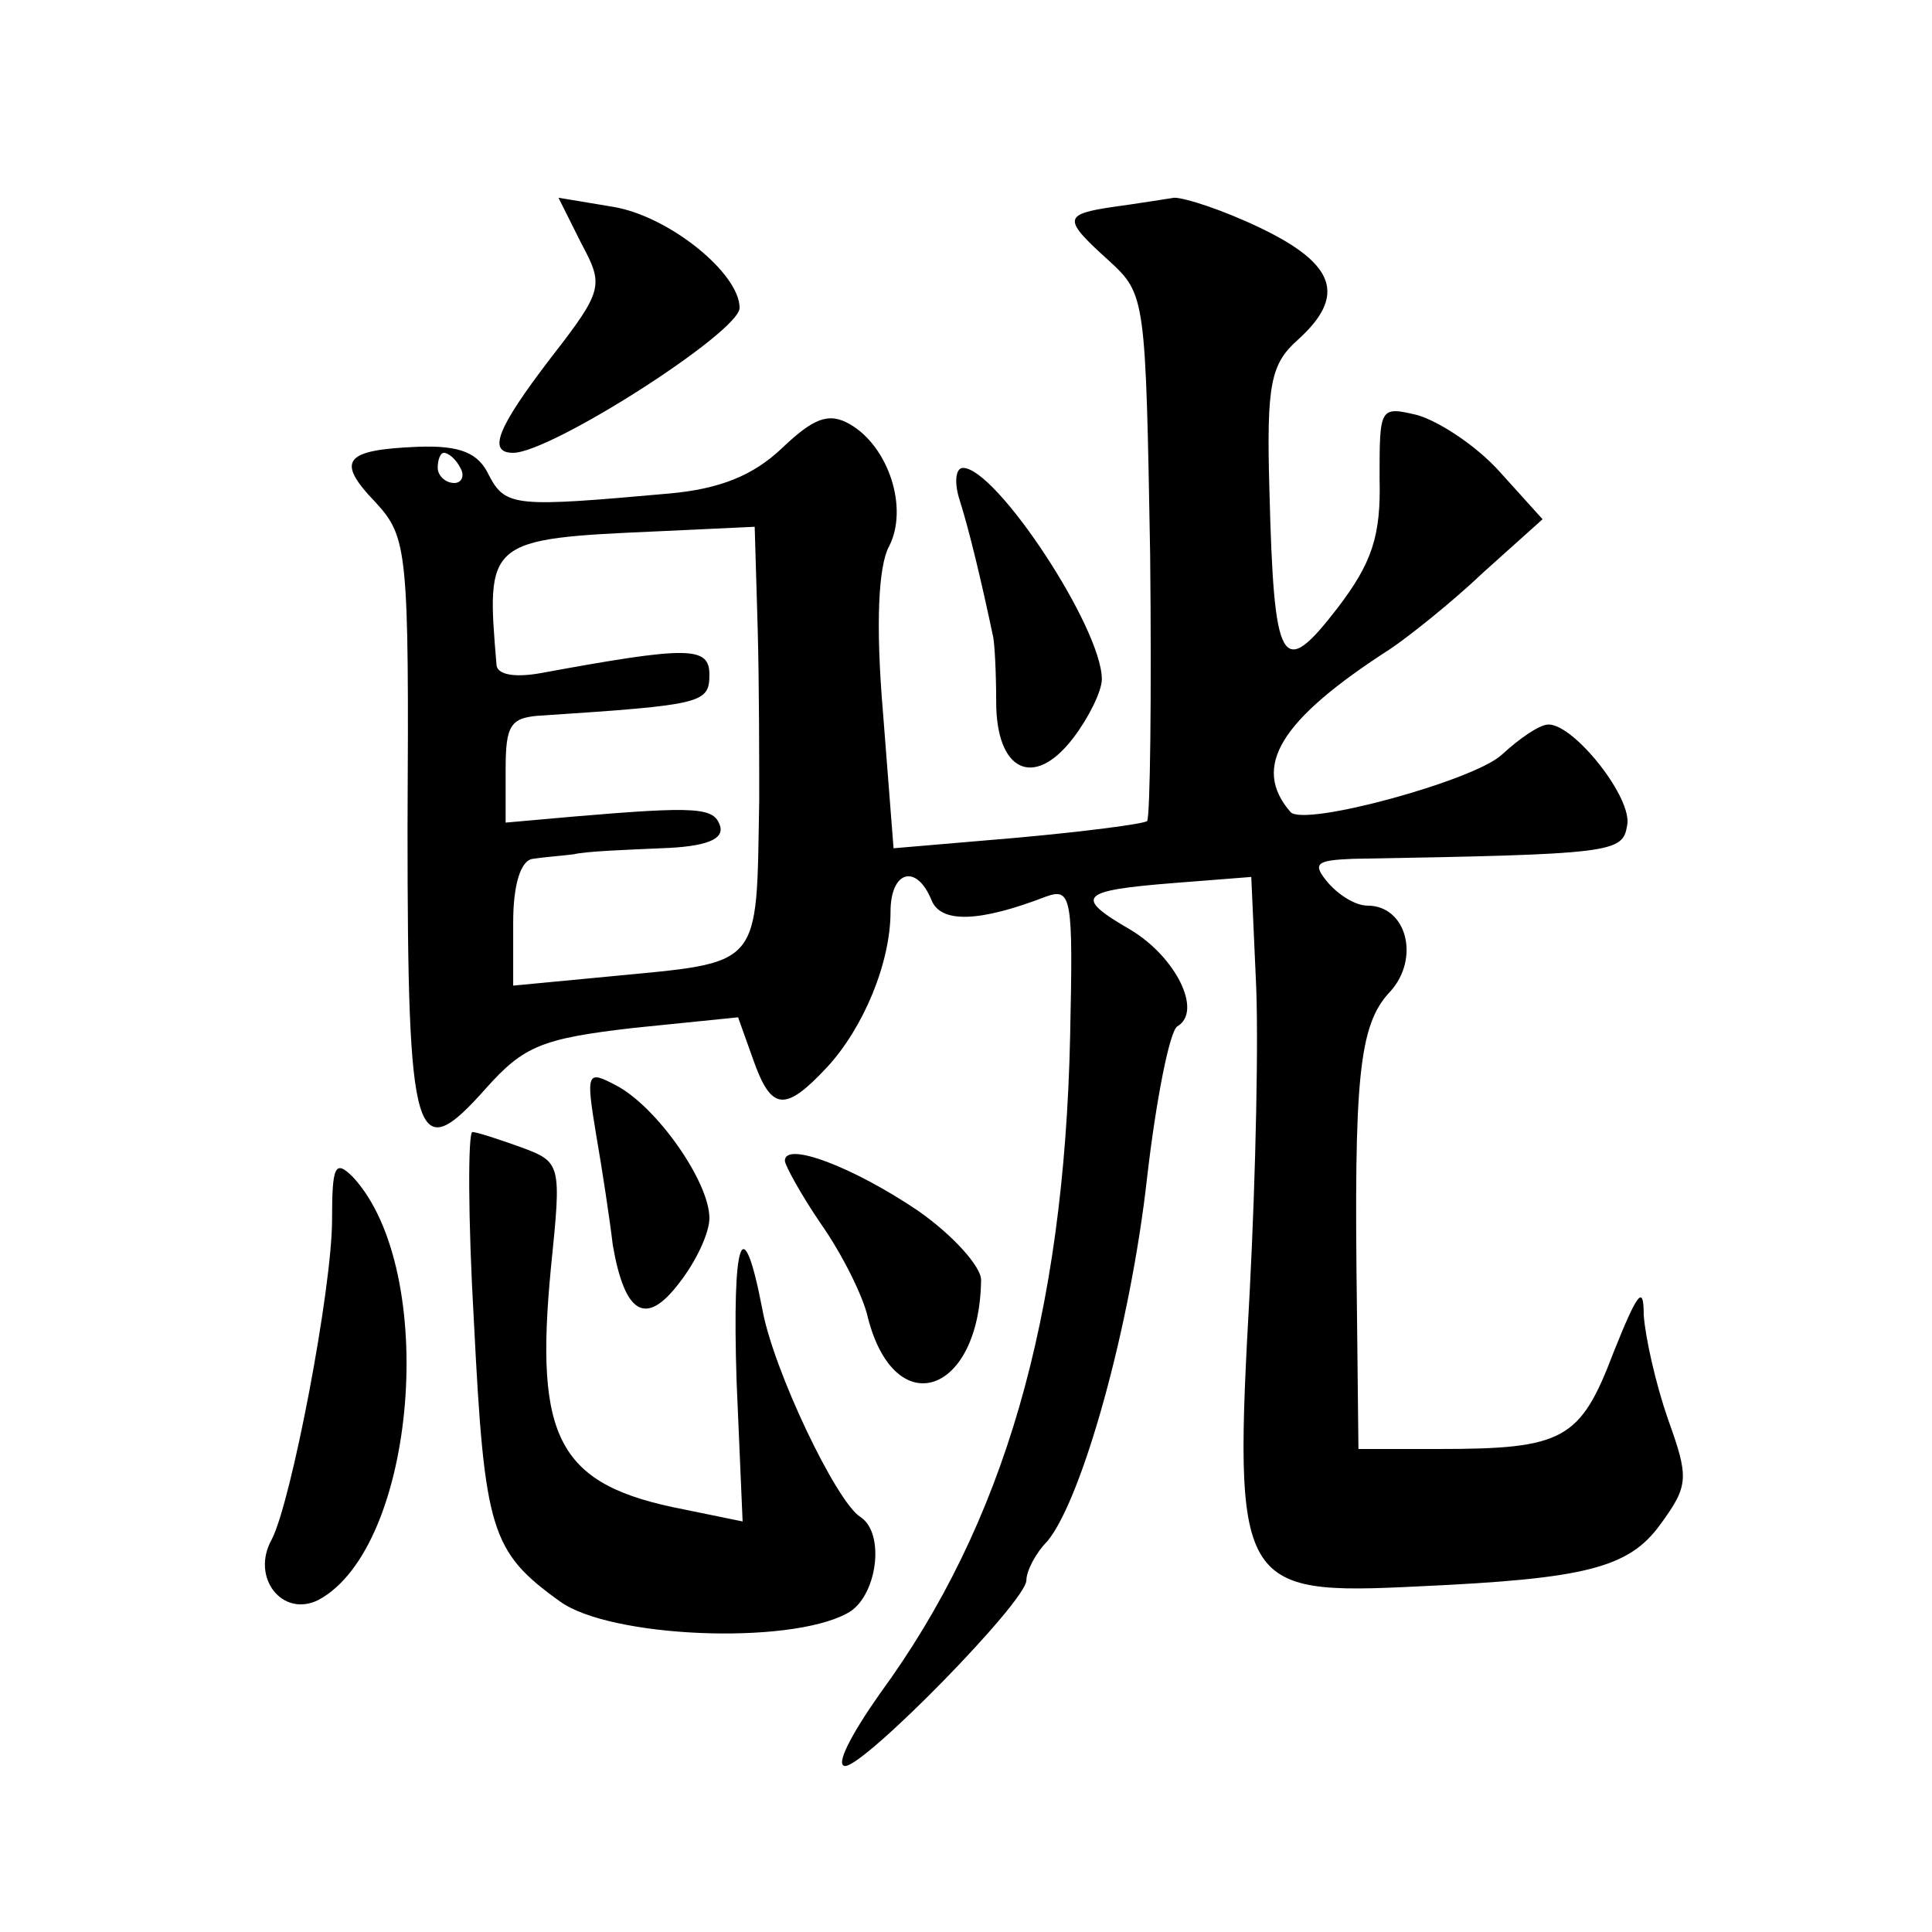 <?xml version="1.0" standalone="no"?>
<!DOCTYPE svg PUBLIC "-//W3C//DTD SVG 20010904//EN"
 "http://www.w3.org/TR/2001/REC-SVG-20010904/DTD/svg10.dtd">
<svg version="1.0" xmlns="http://www.w3.org/2000/svg"
 width="128pt" height="128pt" viewBox="0 0 128 128"
 preserveAspectRatio="xMidYMid meet">
<g transform="translate(0,128) scale(0.1,-0.1)"
fill="#0" stroke="none">
<path d="M385 1119 c15 -28 15 -31 -20 -76 -36 -47 -42 -63 -25 -63 25 0 150 80
150 96 0 23 -47 61 -84 67 l-36 6 15 -30z M738 1143 c-34 -5 -34 -8 -3 -36 24 -22
24 -25 27 -194 1 -95 0 -174 -2 -177 -3 -2 -42 -7 -86 -11 l-82 -7 -7 90 c-5 59
-3 97 4 110 13 25 0 66 -26 81 -14 8 -24 4 -45 -16 -19 -18 -41 -27 -75 -30 -101
-9 -108 -9 -119 12 -7 15 -19 20 -47 19 -49 -2 -55 -9 -28 -37 21 -23 22 -32 21
-215 0 -211 5 -226 52 -173 25 28 37 33 98 40 l69 7 10 -28 c12 -34 21 -35 49 -5
24 26 42 69 42 103 0 27 17 32 27 8 6 -16 32 -15 76 2 17 6 18 0 16 -92 -4 -187
-44 -324 -126 -436 -19 -27 -30 -48 -23 -48 13 0 120 109 120 123 0 6 6 18 14 26
23 28 55 142 66 241 6 52 15 97 20 100 17 10 -1 46 -31 64 -38 22 -34 26 29 31
l51 4 3 -67 c2 -37 0 -130 -4 -207 -11 -197 -8 -202 112 -196 110 5 139 12 160
41 19 26 19 31 5 70 -8 23 -15 54 -16 69 0 20 -4 15 -20 -25 -22 -58 -33 -64 -116
-64 l-53 0 -1 93 c-2 152 1 188 22 210 20 22 11 57 -15 57 -8 0 -19 7 -26 15 -11
13 -8 15 16 16 173 3 179 4 182 22 4 18 -35 67 -52 67 -6 0 -19 -9 -31 -20 -18
-17 -131 -48 -140 -38 -26 30 -7 61 66 108 12 8 41 31 62 51 l39 35 -28 31 c-16
18 -41 34 -55 38 -25 6 -25 5 -25 -42 1 -38 -5 -56 -28 -86 -37 -48 -42 -39 -45
79 -2 70 1 83 19 99 32 29 25 50 -25 74 -25 12 -50 20 -57 20 -7 -1 -25 -4 -40
-6z m-433 -173 c3 -5 1 -10 -4 -10 -6 0 -11 5 -11 10 0 6 2 10 4 10 3 0 8 -4 11
-10z m197 -107 c1 -37 1 -88 1 -113 -2 -113 3 -107 -100 -117 l-63 -6 0 42 c0 25
5 41 13 42 6 1 19 2 27 3 8 2 35 3 58 4 30 1 42 6 39 15 -4 12 -15 13 -97 6 l-45
-4 0 35 c0 30 3 35 25 36 105 7 110 8 110 27 0 19 -14 19 -112 1 -17 -3 -28 -1
-29 5 -7 83 -7 84 107 89 l64 3 2 -68z M636 948 c6 -19 14 -52 22 -90 1 -5 2 -24
2 -43 0 -46 25 -58 51 -24 10 13 19 31 19 39 0 34 -70 140 -92 140 -5 0 -6 -10
-2 -22z M395 528 c4 -23 9 -56 11 -73 8 -46 22 -54 44 -25 11 14 20 33 20 43 0
24 -35 74 -62 88 -19 10 -20 9 -13 -33z M314 404 c7 -138 11 -152 57 -185 33 -24
151 -29 190 -8 20 10 26 53 9 64 -16 10 -58 98 -65 138 -13 67 -20 47 -17 -48 l4
-93 -39 8 c-83 16 -99 46 -88 160 7 69 7 70 -20 80 -14 5 -29 10 -32 10 -3 0 -3
-57 1 -126z M520 511 c0 -3 11 -23 24 -42 14 -20 28 -48 31 -62 18 -70 74 -51 75
25 0 9 -19 30 -42 46 -43 29 -88 46 -88 33z M220 472 c0 -46 -27 -187 -40 -212
-14 -25 7 -52 31 -40 65 35 80 218 23 280 -12 12 -14 8 -14 -28z"/>
</g>
</svg>

